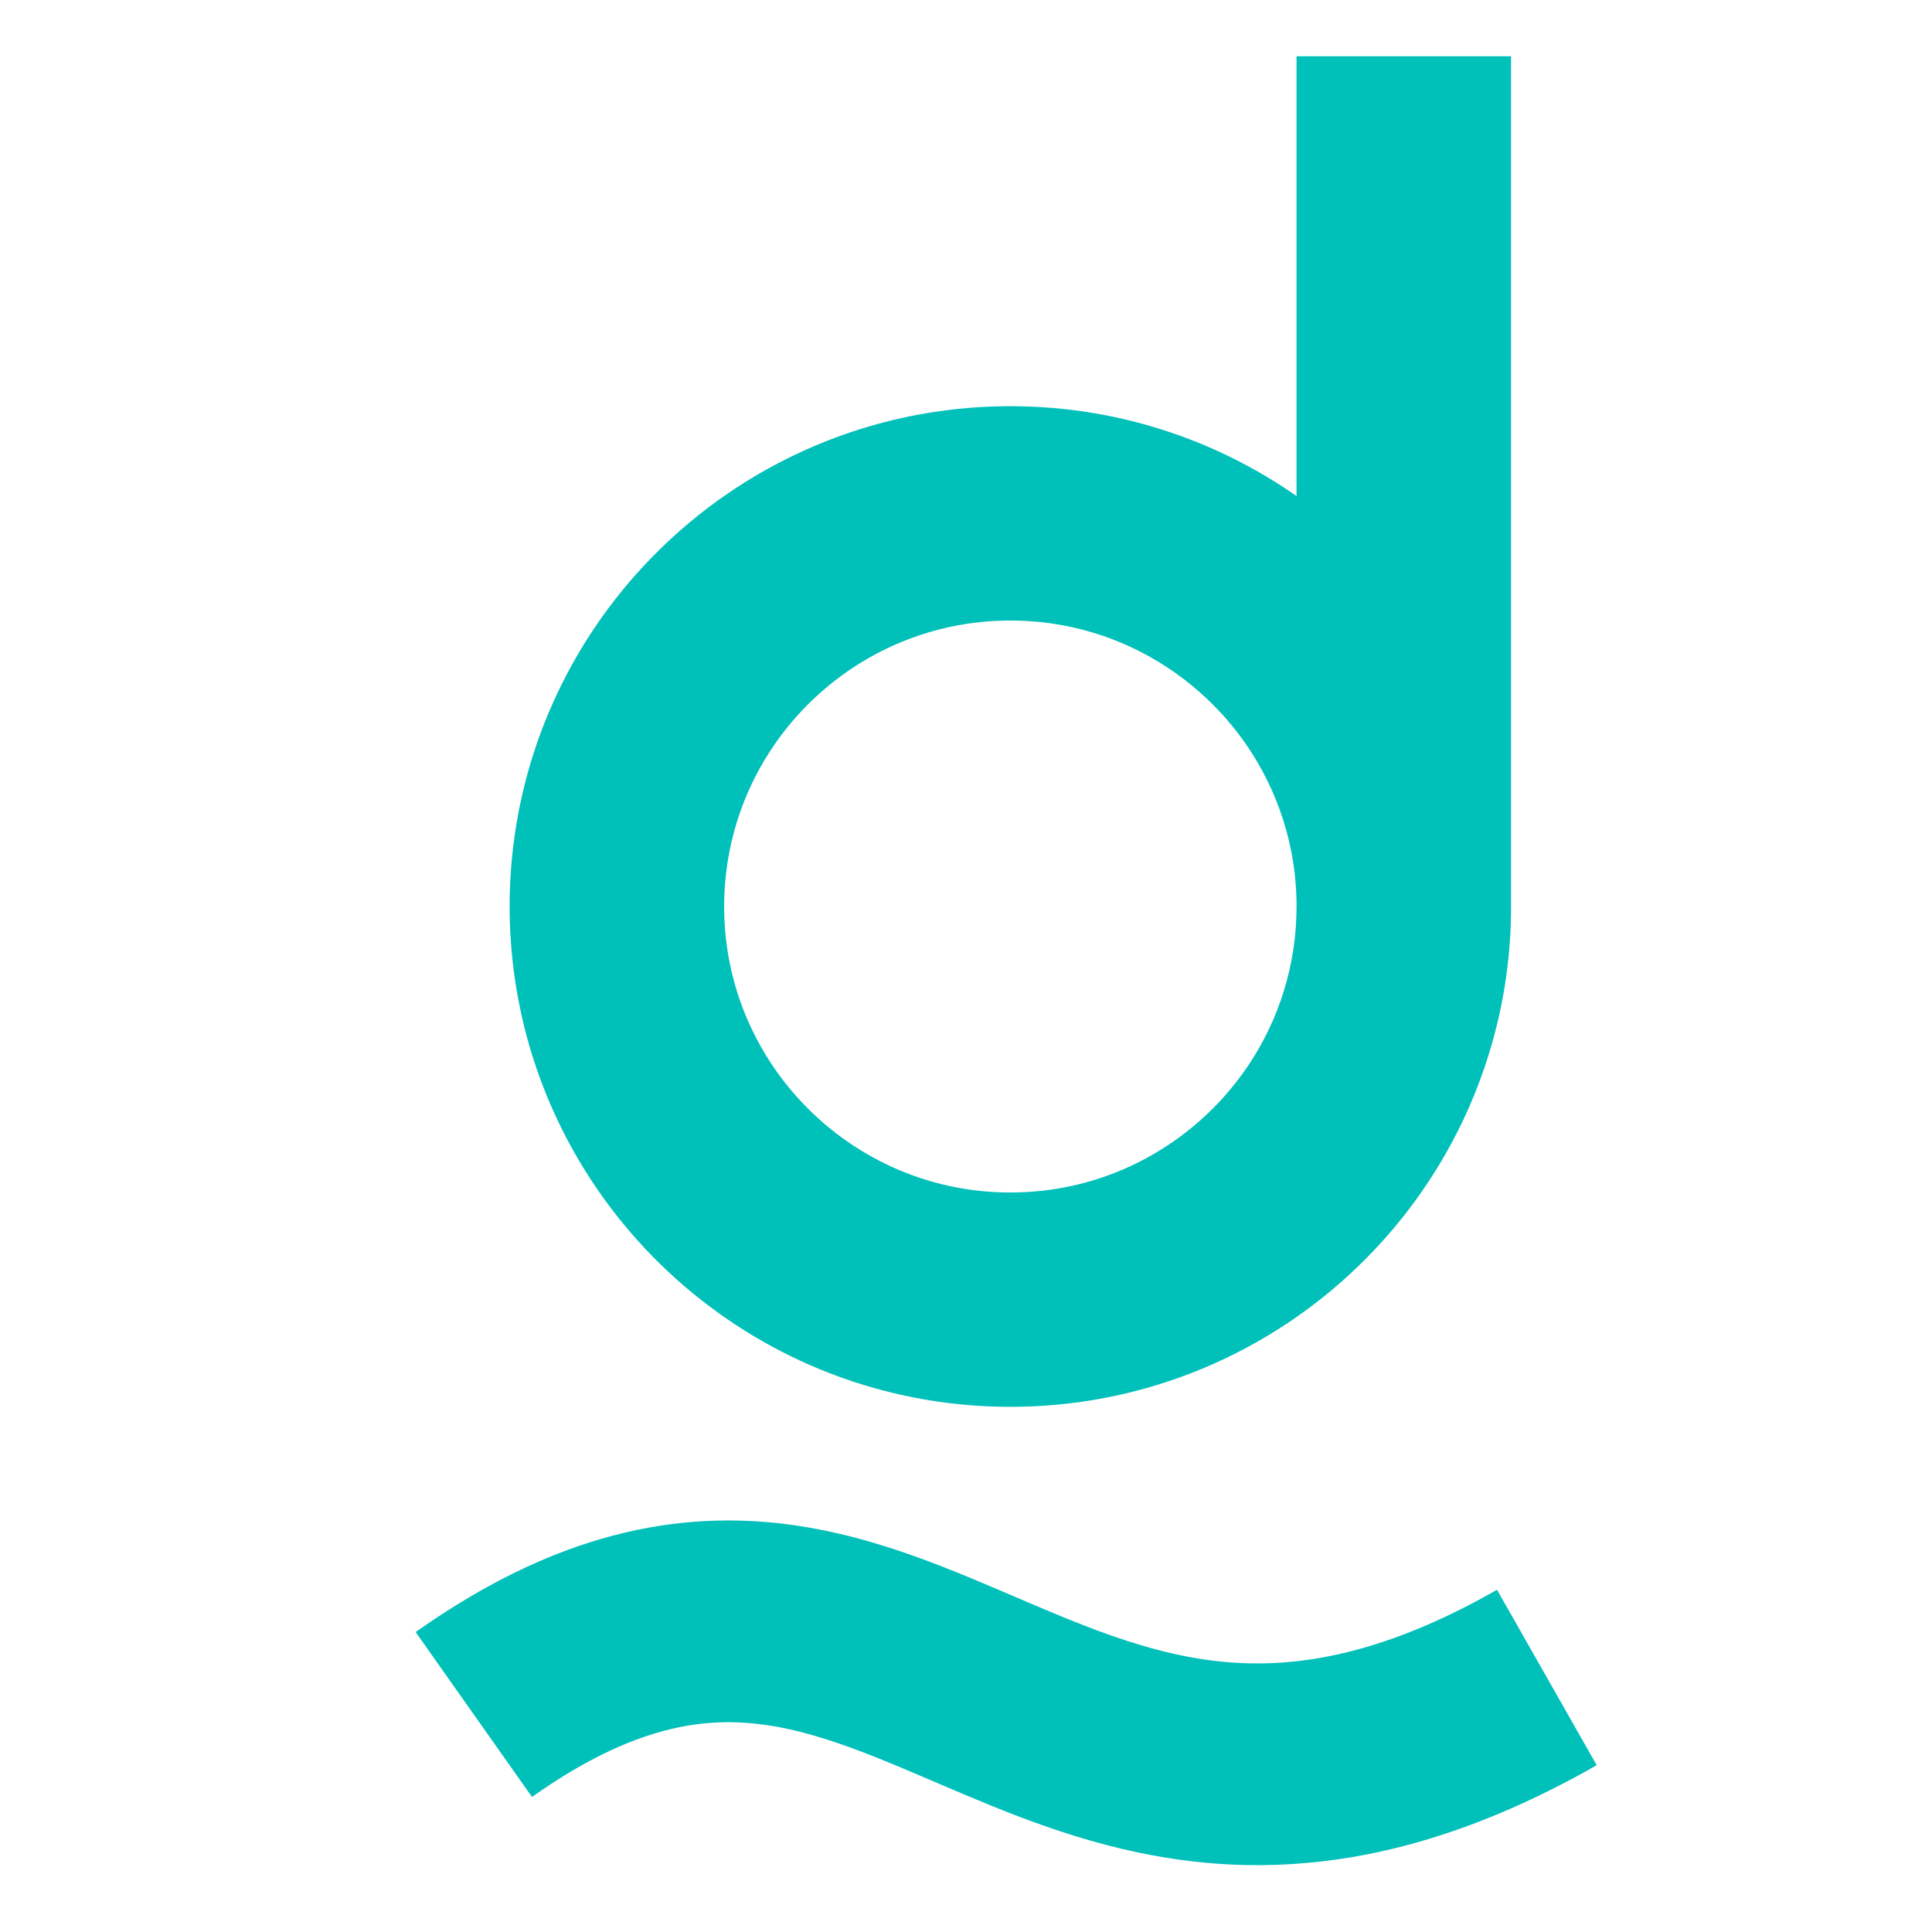 <?xml version="1.0" encoding="UTF-8" standalone="no"?>
<!DOCTYPE svg PUBLIC "-//W3C//DTD SVG 1.1//EN" "http://www.w3.org/Graphics/SVG/1.1/DTD/svg11.dtd">
<svg width="100%" height="100%" viewBox="0 0 32 32" version="1.1" xmlns="http://www.w3.org/2000/svg" xmlns:xlink="http://www.w3.org/1999/xlink" xml:space="preserve" xmlns:serif="http://www.serif.com/" style="fill-rule:evenodd;clip-rule:evenodd;stroke-linejoin:round;stroke-miterlimit:2;">
    <g transform="matrix(1,0,0,1,-1900,-50)">
        <g transform="matrix(1,0,0,0.667,-3936,0)">
            <g id="icon" transform="matrix(0.528,0,0,0.791,4801.82,30.73)">
                <rect x="1960.45" y="55.948" width="60.661" height="60.661" style="fill:none;"/>
                <g transform="matrix(0.19,0,0,0.19,1617.03,-50.772)">
                    <path d="M1918.95,812.763C1920.04,812.774 1921.12,812.804 1922.2,812.859C1924.06,812.955 1925.9,813.119 1927.75,813.347C1932.49,813.935 1937.17,814.953 1941.76,816.279C1945.81,817.45 1949.79,818.857 1953.72,820.39C1956.81,821.595 1959.86,822.88 1962.91,824.178C1964.86,825.01 1966.8,825.845 1968.75,826.676C1969.88,827.158 1971.02,827.64 1972.16,828.114C1978.54,830.764 1985.03,833.227 1991.77,834.758C1995.15,835.525 1998.59,836.051 2002.05,836.268C2005.71,836.497 2009.39,836.378 2013.03,835.926C2018.27,835.274 2023.41,833.942 2028.37,832.154C2032.85,830.544 2037.18,828.568 2041.39,826.356C2042.7,825.665 2044,824.948 2045.29,824.215L2061.75,853.201C2060.15,854.11 2058.54,854.999 2056.91,855.856C2053.96,857.408 2050.96,858.866 2047.91,860.211C2040.18,863.624 2032.11,866.311 2023.81,867.937C2017.26,869.219 2010.58,869.83 2003.9,869.698C1997.87,869.579 1991.86,868.853 1985.96,867.607C1982.53,866.884 1979.14,865.987 1975.79,864.955C1972.64,863.984 1969.53,862.892 1966.44,861.721C1960.45,859.445 1954.59,856.862 1948.69,854.353C1947.95,854.039 1947.2,853.725 1946.46,853.414C1945.02,852.814 1943.58,852.222 1942.13,851.65C1941.09,851.24 1940.04,850.84 1938.99,850.453C1933.46,848.417 1927.74,846.73 1921.84,846.24C1920.87,846.159 1919.89,846.111 1918.91,846.098C1916.11,846.06 1913.31,846.32 1910.56,846.861C1906.48,847.666 1902.53,849.073 1898.77,850.84C1895.31,852.464 1891.99,854.39 1888.81,856.494C1887.85,857.128 1886.9,857.781 1885.96,858.444L1866.75,831.197C1869.16,829.498 1871.62,827.864 1874.14,826.326C1879.74,822.904 1885.62,819.93 1891.78,817.653C1896.76,815.813 1901.91,814.434 1907.15,813.623C1909.55,813.253 1911.96,813 1914.39,812.869C1915.63,812.801 1916.88,812.768 1918.13,812.761C1918.4,812.761 1918.68,812.761 1918.95,812.763ZM2047.61,711.13C2047.62,715.05 2047.35,718.97 2046.81,722.852C2045.63,731.273 2043.13,739.5 2039.44,747.16C2035.19,755.974 2029.37,764.014 2022.32,770.806C2018.75,774.25 2014.88,777.374 2010.75,780.126C2006.31,783.089 2001.58,785.621 1996.65,787.672C1991.31,789.893 1985.74,791.548 1980.06,792.601C1975.07,793.525 1970.01,793.986 1964.94,793.986C1959.53,793.986 1954.11,793.46 1948.81,792.407C1943.47,791.349 1938.24,789.761 1933.22,787.672C1929.06,785.939 1925.04,783.865 1921.22,781.476C1917.15,778.934 1913.3,776.037 1909.73,772.831C1902.58,766.413 1896.56,758.753 1892.03,750.286C1888.36,743.434 1885.66,736.067 1884.06,728.462C1882.25,719.906 1881.81,711.062 1882.75,702.367C1883.19,698.256 1883.95,694.178 1885,690.179C1886.13,685.929 1887.59,681.77 1889.38,677.754C1893.36,668.803 1898.95,660.582 1905.8,653.574C1909.61,649.672 1913.8,646.146 1918.3,643.065C1922.29,640.335 1926.51,637.955 1930.92,635.964C1937.74,632.879 1944.97,630.732 1952.37,629.601C1954.96,629.205 1957.56,628.933 1960.17,628.784C1961.58,628.703 1963,628.663 1964.41,628.65C1964.76,628.648 1965.12,628.648 1965.47,628.65C1966.88,628.663 1968.29,628.703 1969.7,628.784C1972.31,628.933 1974.92,629.205 1977.5,629.601C1984.9,630.732 1992.14,632.879 1998.96,635.964C2003.59,638.059 2008.02,640.585 2012.19,643.493L2012.19,570.834L2047.61,570.834L2047.61,711.13ZM2012.19,710.954C2012.17,707.974 2011.87,704.996 2011.29,702.074C2010.37,697.446 2008.75,692.964 2006.49,688.819C2003.87,683.984 2000.39,679.617 1996.27,675.965C1992.79,672.874 1988.85,670.297 1984.62,668.351C1980.66,666.531 1976.45,665.269 1972.15,664.61C1970.67,664.384 1969.18,664.228 1967.68,664.143C1966.97,664.102 1966.26,664.08 1965.55,664.069C1965.25,664.066 1964.94,664.065 1964.63,664.066C1963.82,664.073 1963,664.097 1962.19,664.143C1960.7,664.228 1959.21,664.384 1957.73,664.61C1953.52,665.255 1949.4,666.477 1945.51,668.233C1940.14,670.661 1935.25,674.105 1931.13,678.319C1927.22,682.329 1924.02,687.032 1921.74,692.154C1919.8,696.504 1918.54,701.146 1918,705.877C1917.37,711.342 1917.69,716.922 1918.96,722.275C1919.96,726.48 1921.55,730.542 1923.66,734.314C1926.48,739.365 1930.24,743.887 1934.68,747.597C1938.33,750.647 1942.44,753.145 1946.83,754.973C1949.87,756.237 1953.04,757.178 1956.27,757.778C1959.13,758.307 1962.03,758.569 1964.94,758.569C1967.84,758.569 1970.75,758.307 1973.6,757.778C1976.84,757.178 1980.01,756.236 1983.05,754.973C1988.49,752.707 1993.49,749.409 1997.74,745.316C2001.77,741.428 2005.11,736.825 2007.54,731.779C2009.6,727.507 2011,722.926 2011.69,718.233C2012.02,715.945 2012.19,713.631 2012.19,711.317L2012.19,711.317L2012.19,710.954Z" style="fill:rgb(0,192,186);"/>
                </g>
            </g>
        </g>
    </g>
</svg>

